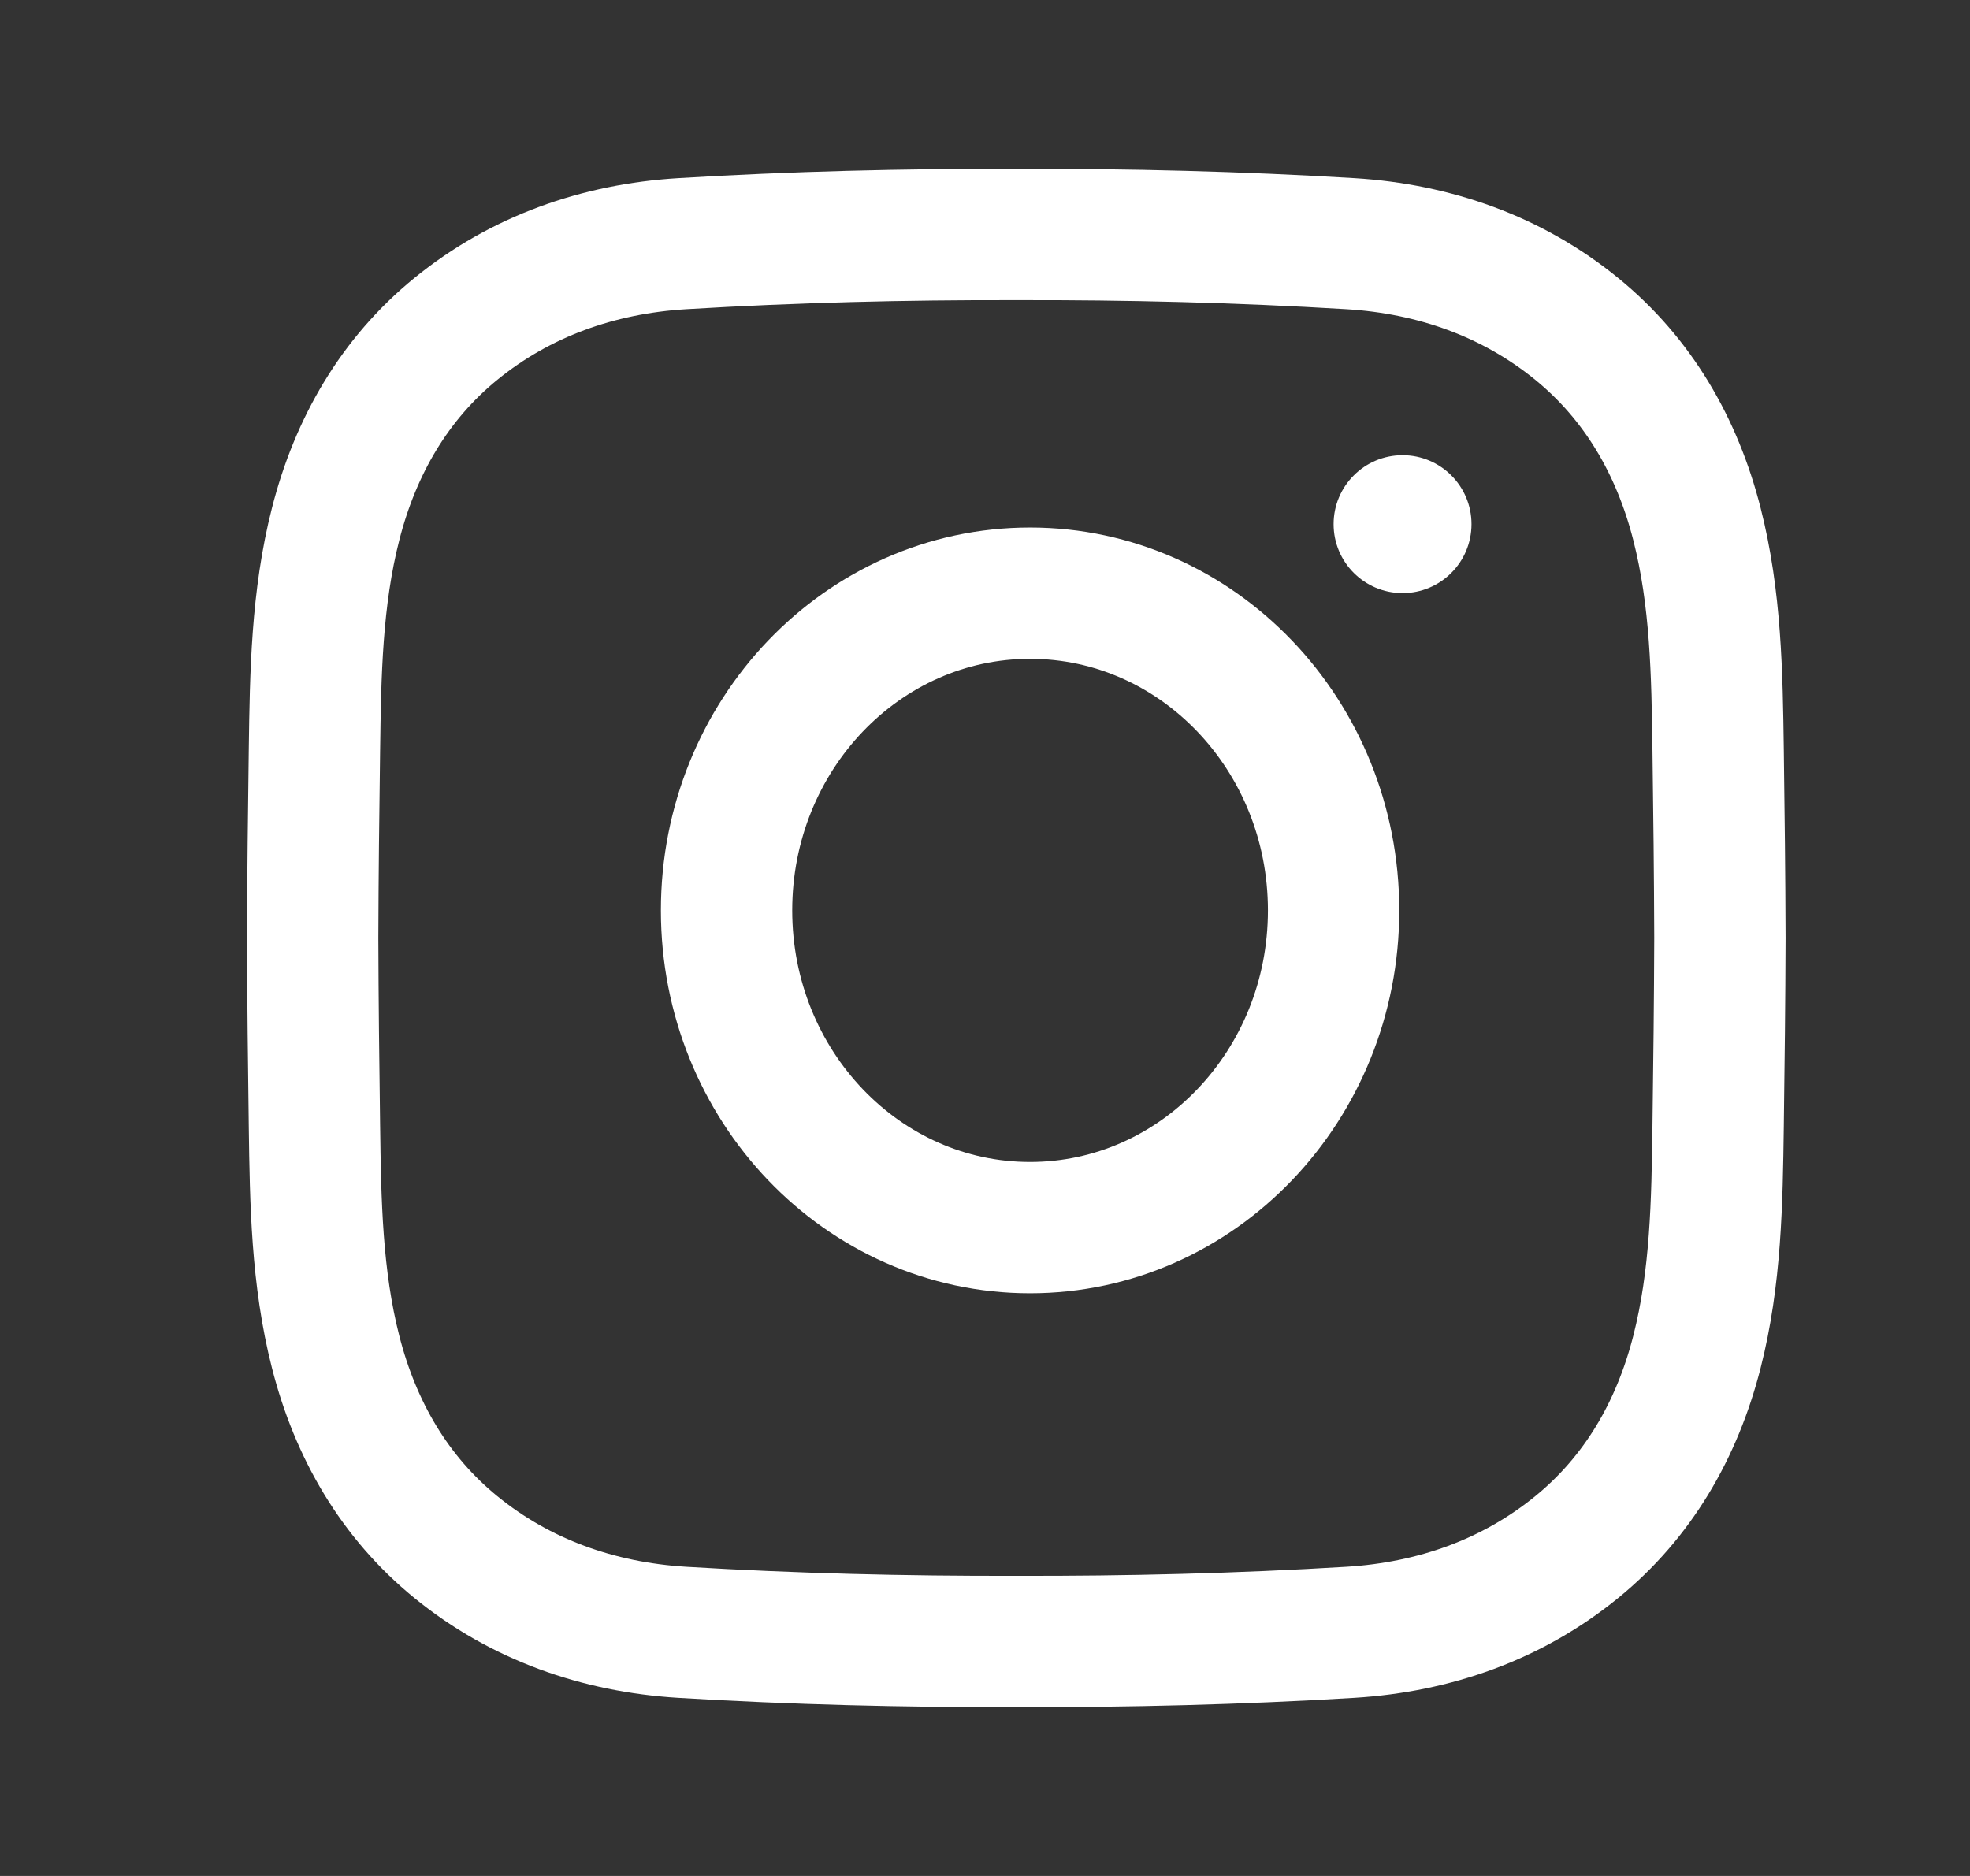 <svg width="21" height="20" viewBox="0 0 21 20" fill="none" xmlns="http://www.w3.org/2000/svg">
<rect x="0" y="0" width="21" height="20" fill="#333333" stroke="none"/>
<path d="M18.334 10C18.332 10.669 18.324 11.338 18.315 12.007C18.304 12.813 18.292 13.621 18.089 14.414C17.877 15.245 17.459 15.963 16.807 16.494C16.121 17.053 15.292 17.347 14.396 17.402C13.209 17.474 12.021 17.503 10.834 17.5C9.646 17.503 8.458 17.474 7.271 17.402C6.375 17.347 5.546 17.053 4.86 16.494C4.208 15.963 3.79 15.245 3.578 14.414C3.375 13.621 3.363 12.813 3.352 12.007C3.343 11.338 3.335 10.669 3.333 10C3.335 9.331 3.343 8.662 3.352 7.993C3.363 7.187 3.375 6.379 3.578 5.586C3.79 4.755 4.208 4.037 4.86 3.506C5.546 2.947 6.375 2.653 7.271 2.598C8.458 2.526 9.646 2.497 10.834 2.5C12.021 2.497 13.209 2.526 14.396 2.598C15.292 2.653 16.121 2.947 16.807 3.506C17.459 4.037 17.877 4.755 18.089 5.586C18.292 6.379 18.304 7.187 18.315 7.993C18.324 8.662 18.332 9.331 18.334 10Z" stroke="white" stroke-width="1.4" stroke-miterlimit="10"/>
<path d="M14.216 9.706C14.216 11.574 12.767 13.088 10.98 13.088C9.194 13.088 7.745 11.574 7.745 9.706C7.745 7.838 9.194 6.324 10.98 6.324C12.767 6.324 14.216 7.838 14.216 9.706Z" stroke="white" stroke-width="1.4" stroke-miterlimit="10"/>
<path d="M15.686 5.588C15.686 5.994 15.357 6.323 14.951 6.323C14.545 6.323 14.216 5.994 14.216 5.588C14.216 5.182 14.545 4.853 14.951 4.853C15.357 4.853 15.686 5.182 15.686 5.588Z" fill="white"/>
</svg>
